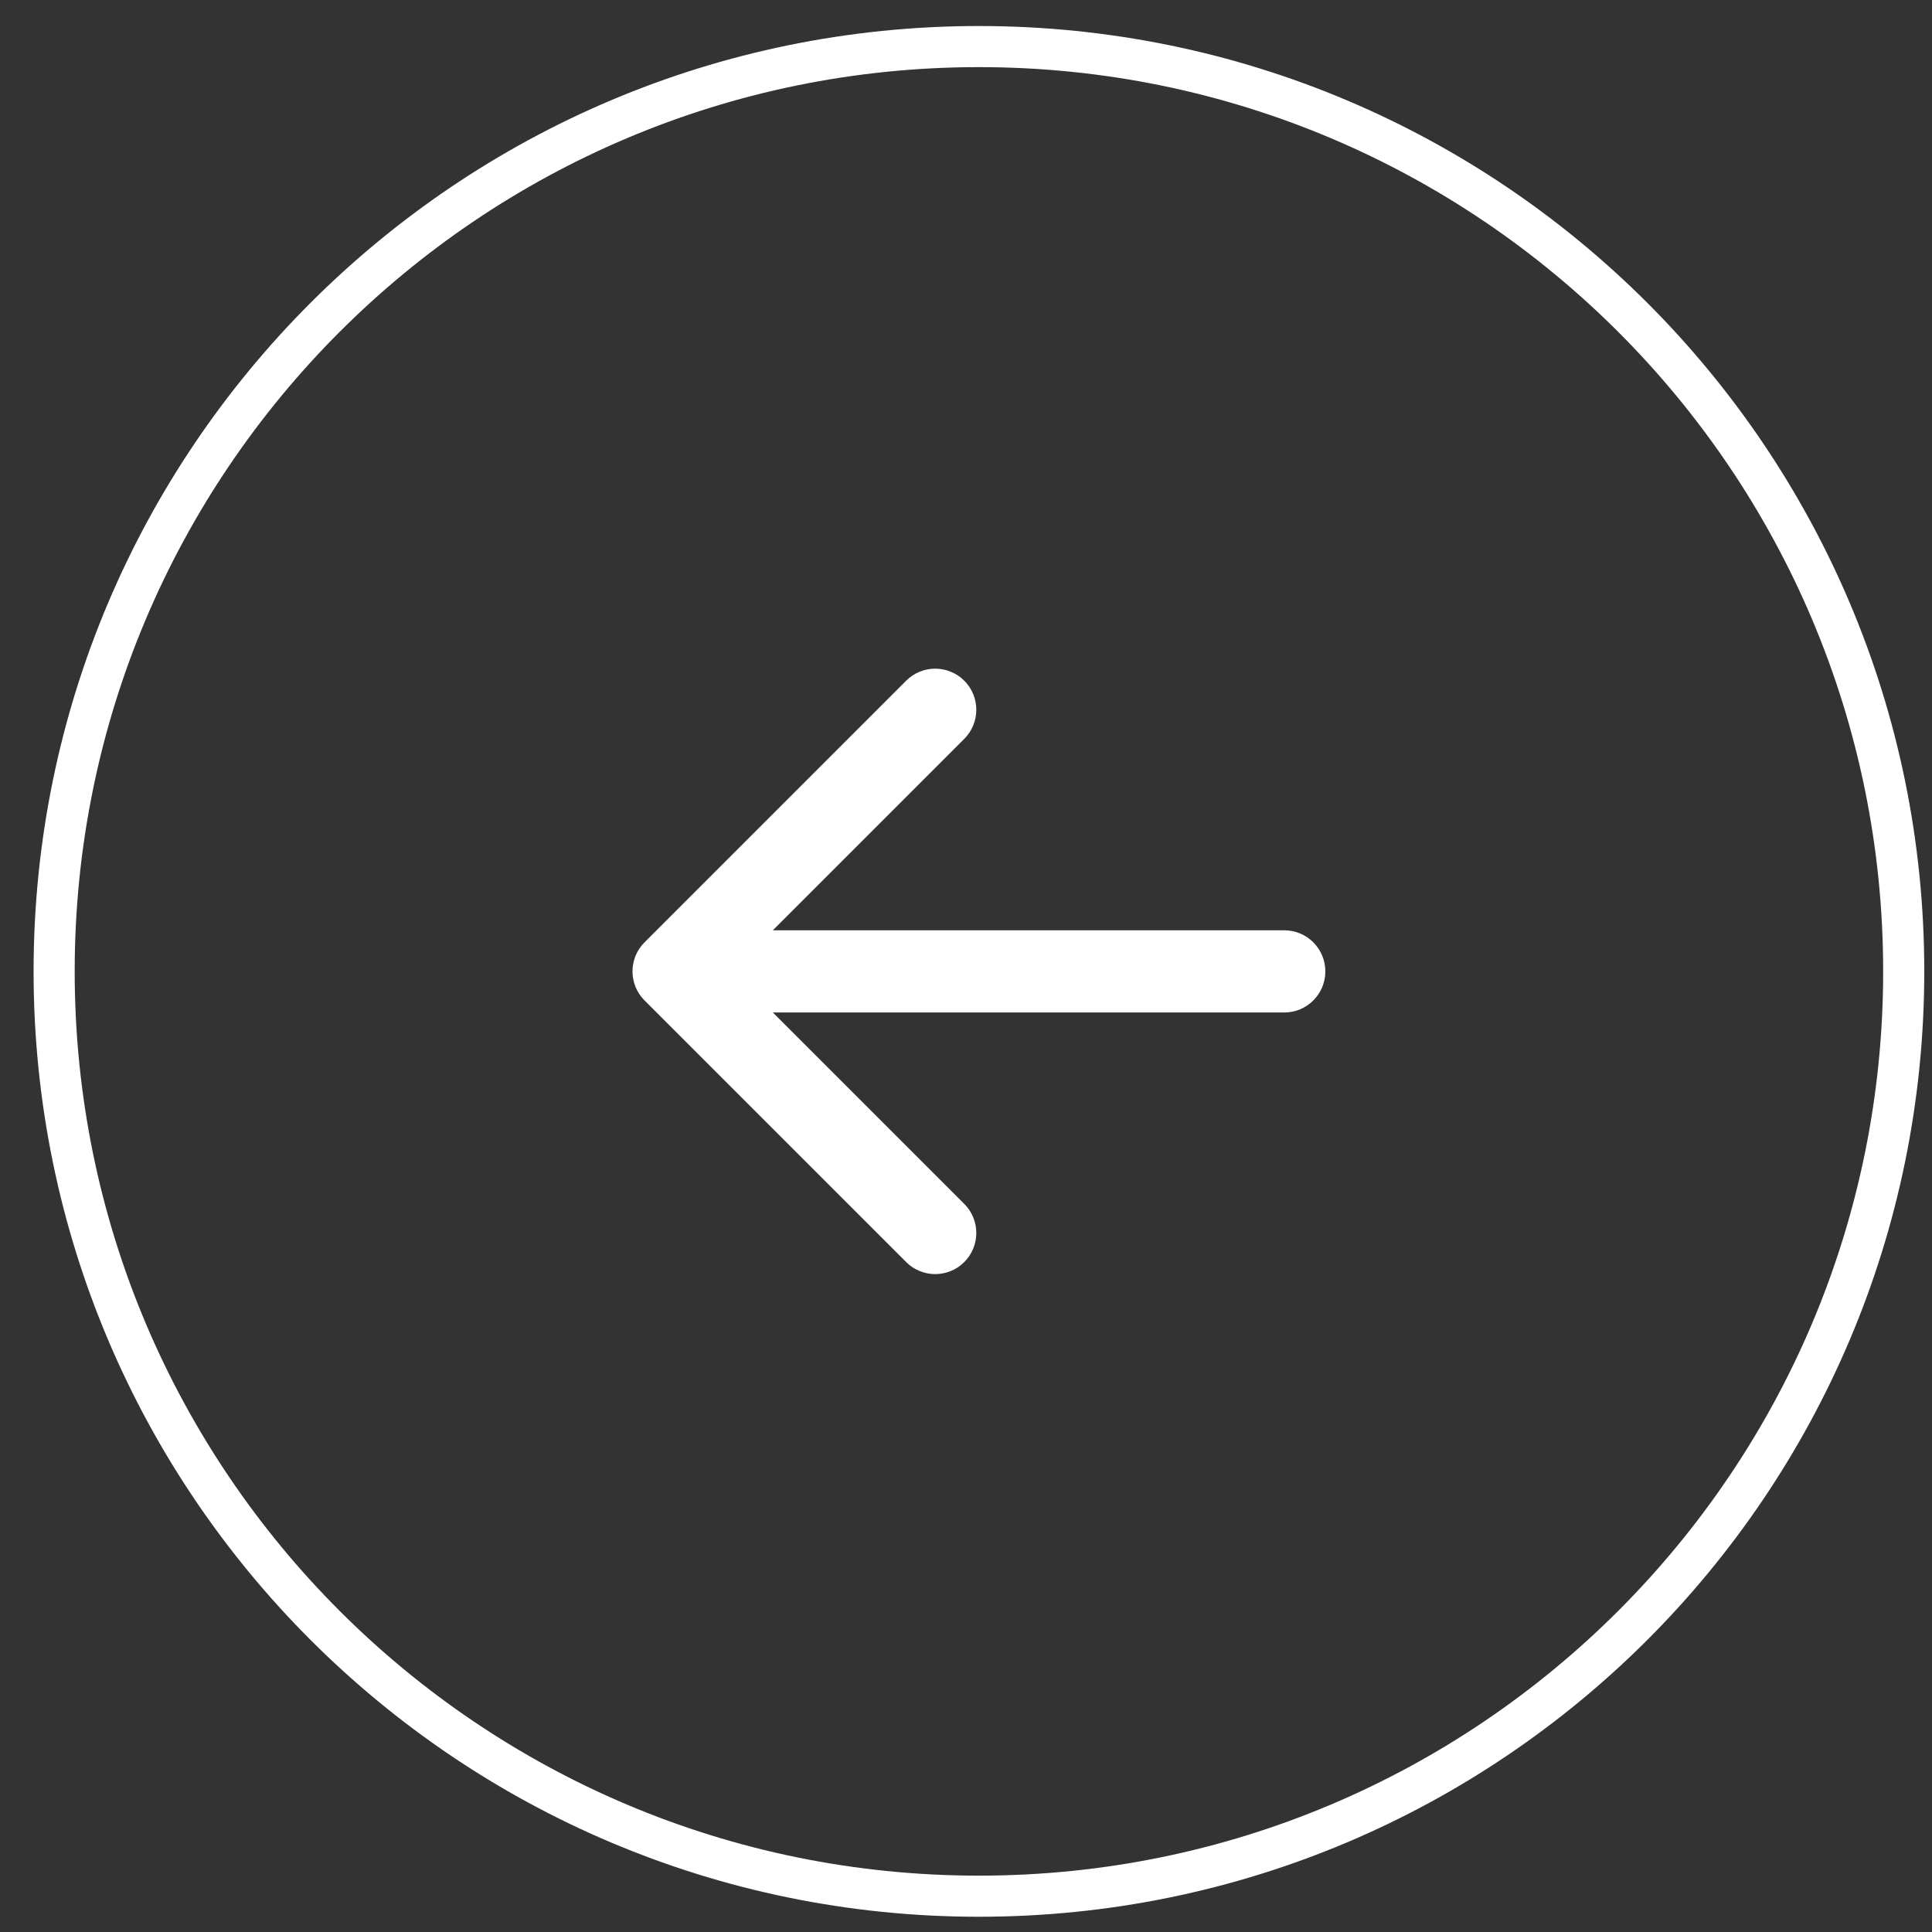 <?xml version="1.0" encoding="UTF-8"?> <svg xmlns="http://www.w3.org/2000/svg" width="47" height="47" viewBox="0 0 47 47" fill="none"><rect x="0" y="0" width="47" height="47" fill="#333333" stroke="none"/><g clip-path="url(#clip0_8_97)"><path d="M1.317 23.631C1.317 11.206 11.389 1.133 23.814 1.133C36.24 1.133 46.312 11.206 46.312 23.631C46.312 36.056 36.24 46.129 23.814 46.129C11.389 46.129 1.317 36.056 1.317 23.631Z" stroke="white"></path><path d="M31.242 24.631C31.794 24.631 32.242 24.183 32.242 23.631C32.242 23.079 31.794 22.631 31.242 22.631V24.631ZM15.68 22.924C15.289 23.314 15.289 23.947 15.68 24.338L22.044 30.702C22.434 31.093 23.067 31.093 23.458 30.702C23.848 30.311 23.848 29.678 23.458 29.288L17.801 23.631L23.458 17.974C23.848 17.584 23.848 16.95 23.458 16.56C23.067 16.169 22.434 16.169 22.044 16.56L15.68 22.924ZM31.242 22.631H16.387V24.631H31.242V22.631Z" fill="white"></path></g><defs><clipPath id="clip0_8_97"><rect width="47" height="47" fill="white"></rect></clipPath></defs></svg> 